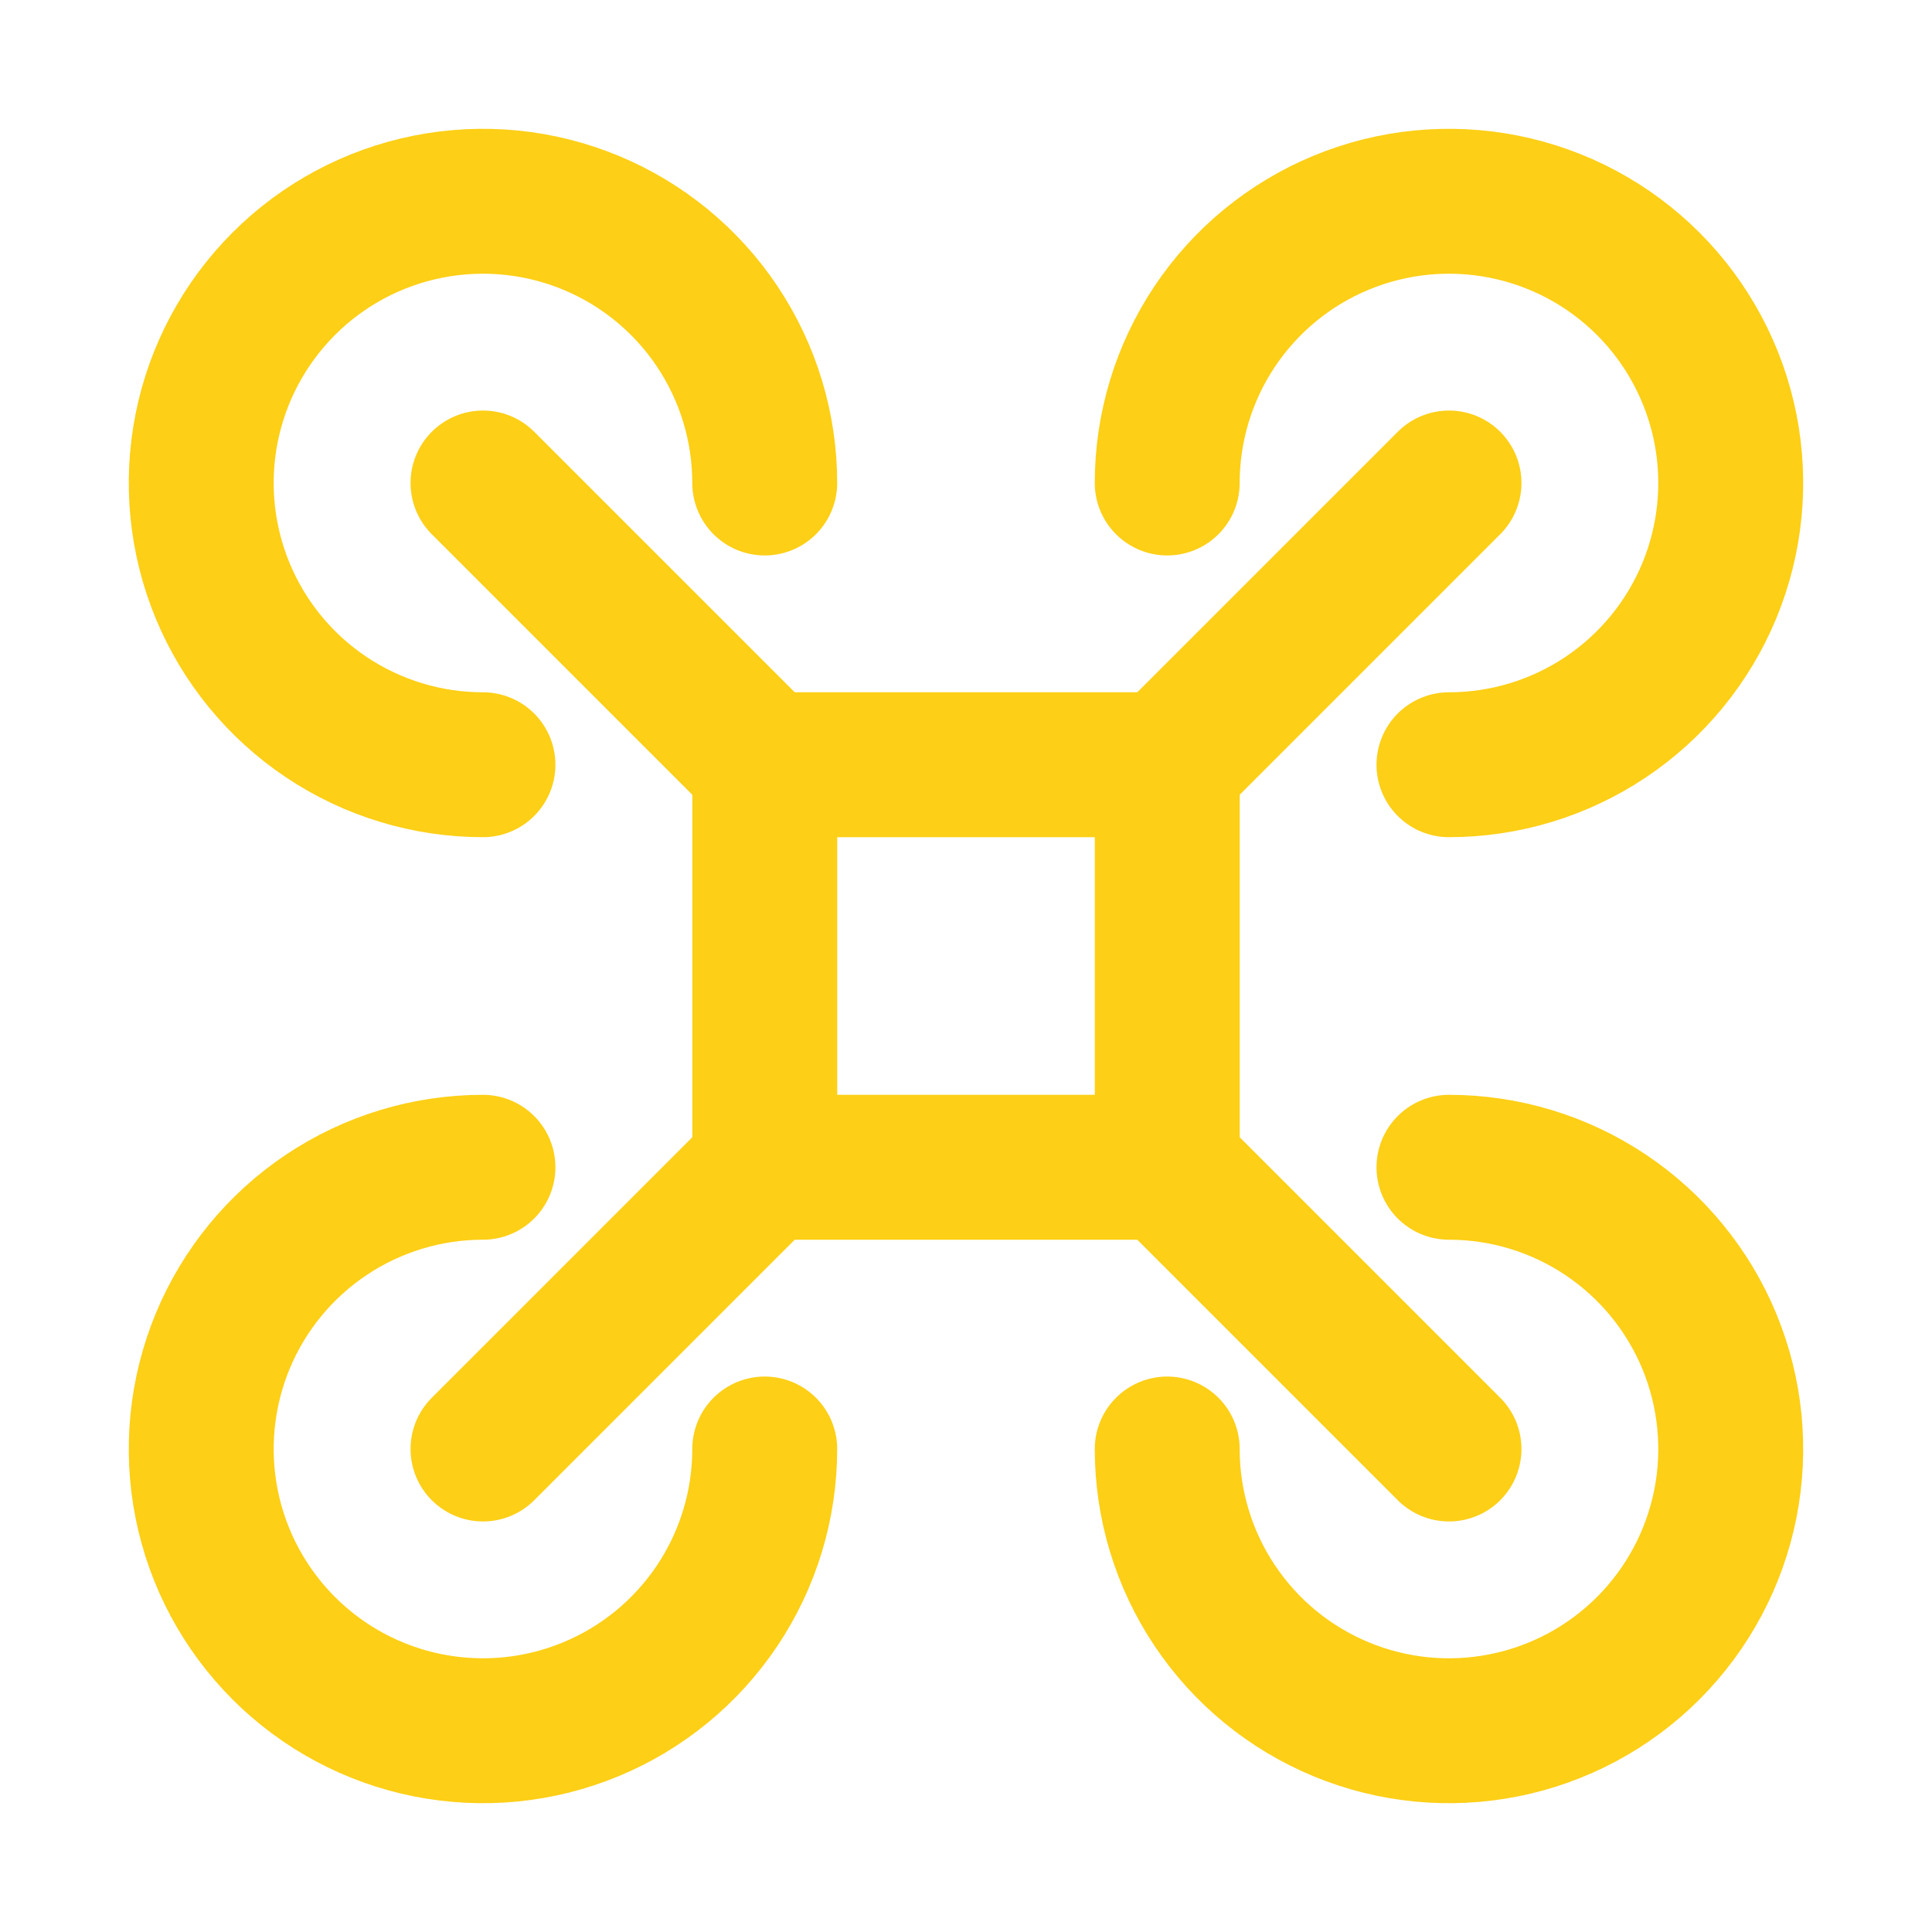 <?xml version="1.0" encoding="UTF-8"?>
<svg xmlns="http://www.w3.org/2000/svg" width="40" height="40" viewBox="0 0 40 40" fill="none">
  <path d="M30 30L24.167 24.167M10 10L15.833 15.833L10 10Z" stroke="#FDCF16" stroke-width="3" stroke-linecap="round" stroke-linejoin="round"></path>
  <path d="M10 30L15.833 24.167M30 10L24.167 15.833L30 10Z" stroke="#FDCF16" stroke-width="3" stroke-linecap="round" stroke-linejoin="round"></path>
  <path d="M24.167 15.833H15.834V24.167H24.167V15.833Z" stroke="#FDCF16" stroke-width="3" stroke-linecap="round" stroke-linejoin="round"></path>
  <path d="M29.999 15.833C31.153 15.833 32.281 15.491 33.24 14.85C34.199 14.209 34.947 13.298 35.389 12.232C35.83 11.166 35.946 9.994 35.721 8.862C35.495 7.731 34.94 6.691 34.124 5.875C33.308 5.059 32.269 4.504 31.137 4.279C30.006 4.054 28.833 4.169 27.767 4.611C26.701 5.052 25.79 5.8 25.149 6.759C24.508 7.719 24.166 8.846 24.166 10" stroke="#FDCF16" stroke-width="3" stroke-linecap="round" stroke-linejoin="round"></path>
  <path d="M29.999 24.167C31.153 24.167 32.281 24.509 33.24 25.15C34.199 25.791 34.947 26.702 35.389 27.768C35.83 28.834 35.946 30.007 35.721 31.138C35.495 32.27 34.94 33.309 34.124 34.125C33.308 34.941 32.269 35.496 31.137 35.721C30.006 35.946 28.833 35.831 27.767 35.389C26.701 34.948 25.79 34.2 25.149 33.241C24.508 32.282 24.166 31.154 24.166 30" stroke="#FDCF16" stroke-width="3" stroke-linecap="round" stroke-linejoin="round"></path>
  <path d="M9.999 24.167C8.846 24.167 7.718 24.509 6.759 25.15C5.799 25.791 5.052 26.702 4.61 27.768C4.169 28.834 4.053 30.007 4.278 31.138C4.503 32.27 5.059 33.309 5.875 34.125C6.69 34.941 7.73 35.496 8.861 35.721C9.993 35.946 11.166 35.831 12.232 35.389C13.298 34.948 14.209 34.2 14.85 33.241C15.491 32.282 15.833 31.154 15.833 30" stroke="#FDCF16" stroke-width="3" stroke-linecap="round" stroke-linejoin="round"></path>
  <path d="M9.999 15.833C8.846 15.833 7.718 15.491 6.759 14.85C5.799 14.209 5.052 13.298 4.61 12.232C4.169 11.166 4.053 9.994 4.278 8.862C4.503 7.731 5.059 6.691 5.875 5.875C6.69 5.059 7.73 4.504 8.861 4.279C9.993 4.054 11.166 4.169 12.232 4.611C13.298 5.052 14.209 5.8 14.85 6.759C15.491 7.719 15.833 8.846 15.833 10" stroke="#FDCF16" stroke-width="3" stroke-linecap="round" stroke-linejoin="round"></path>
</svg>
